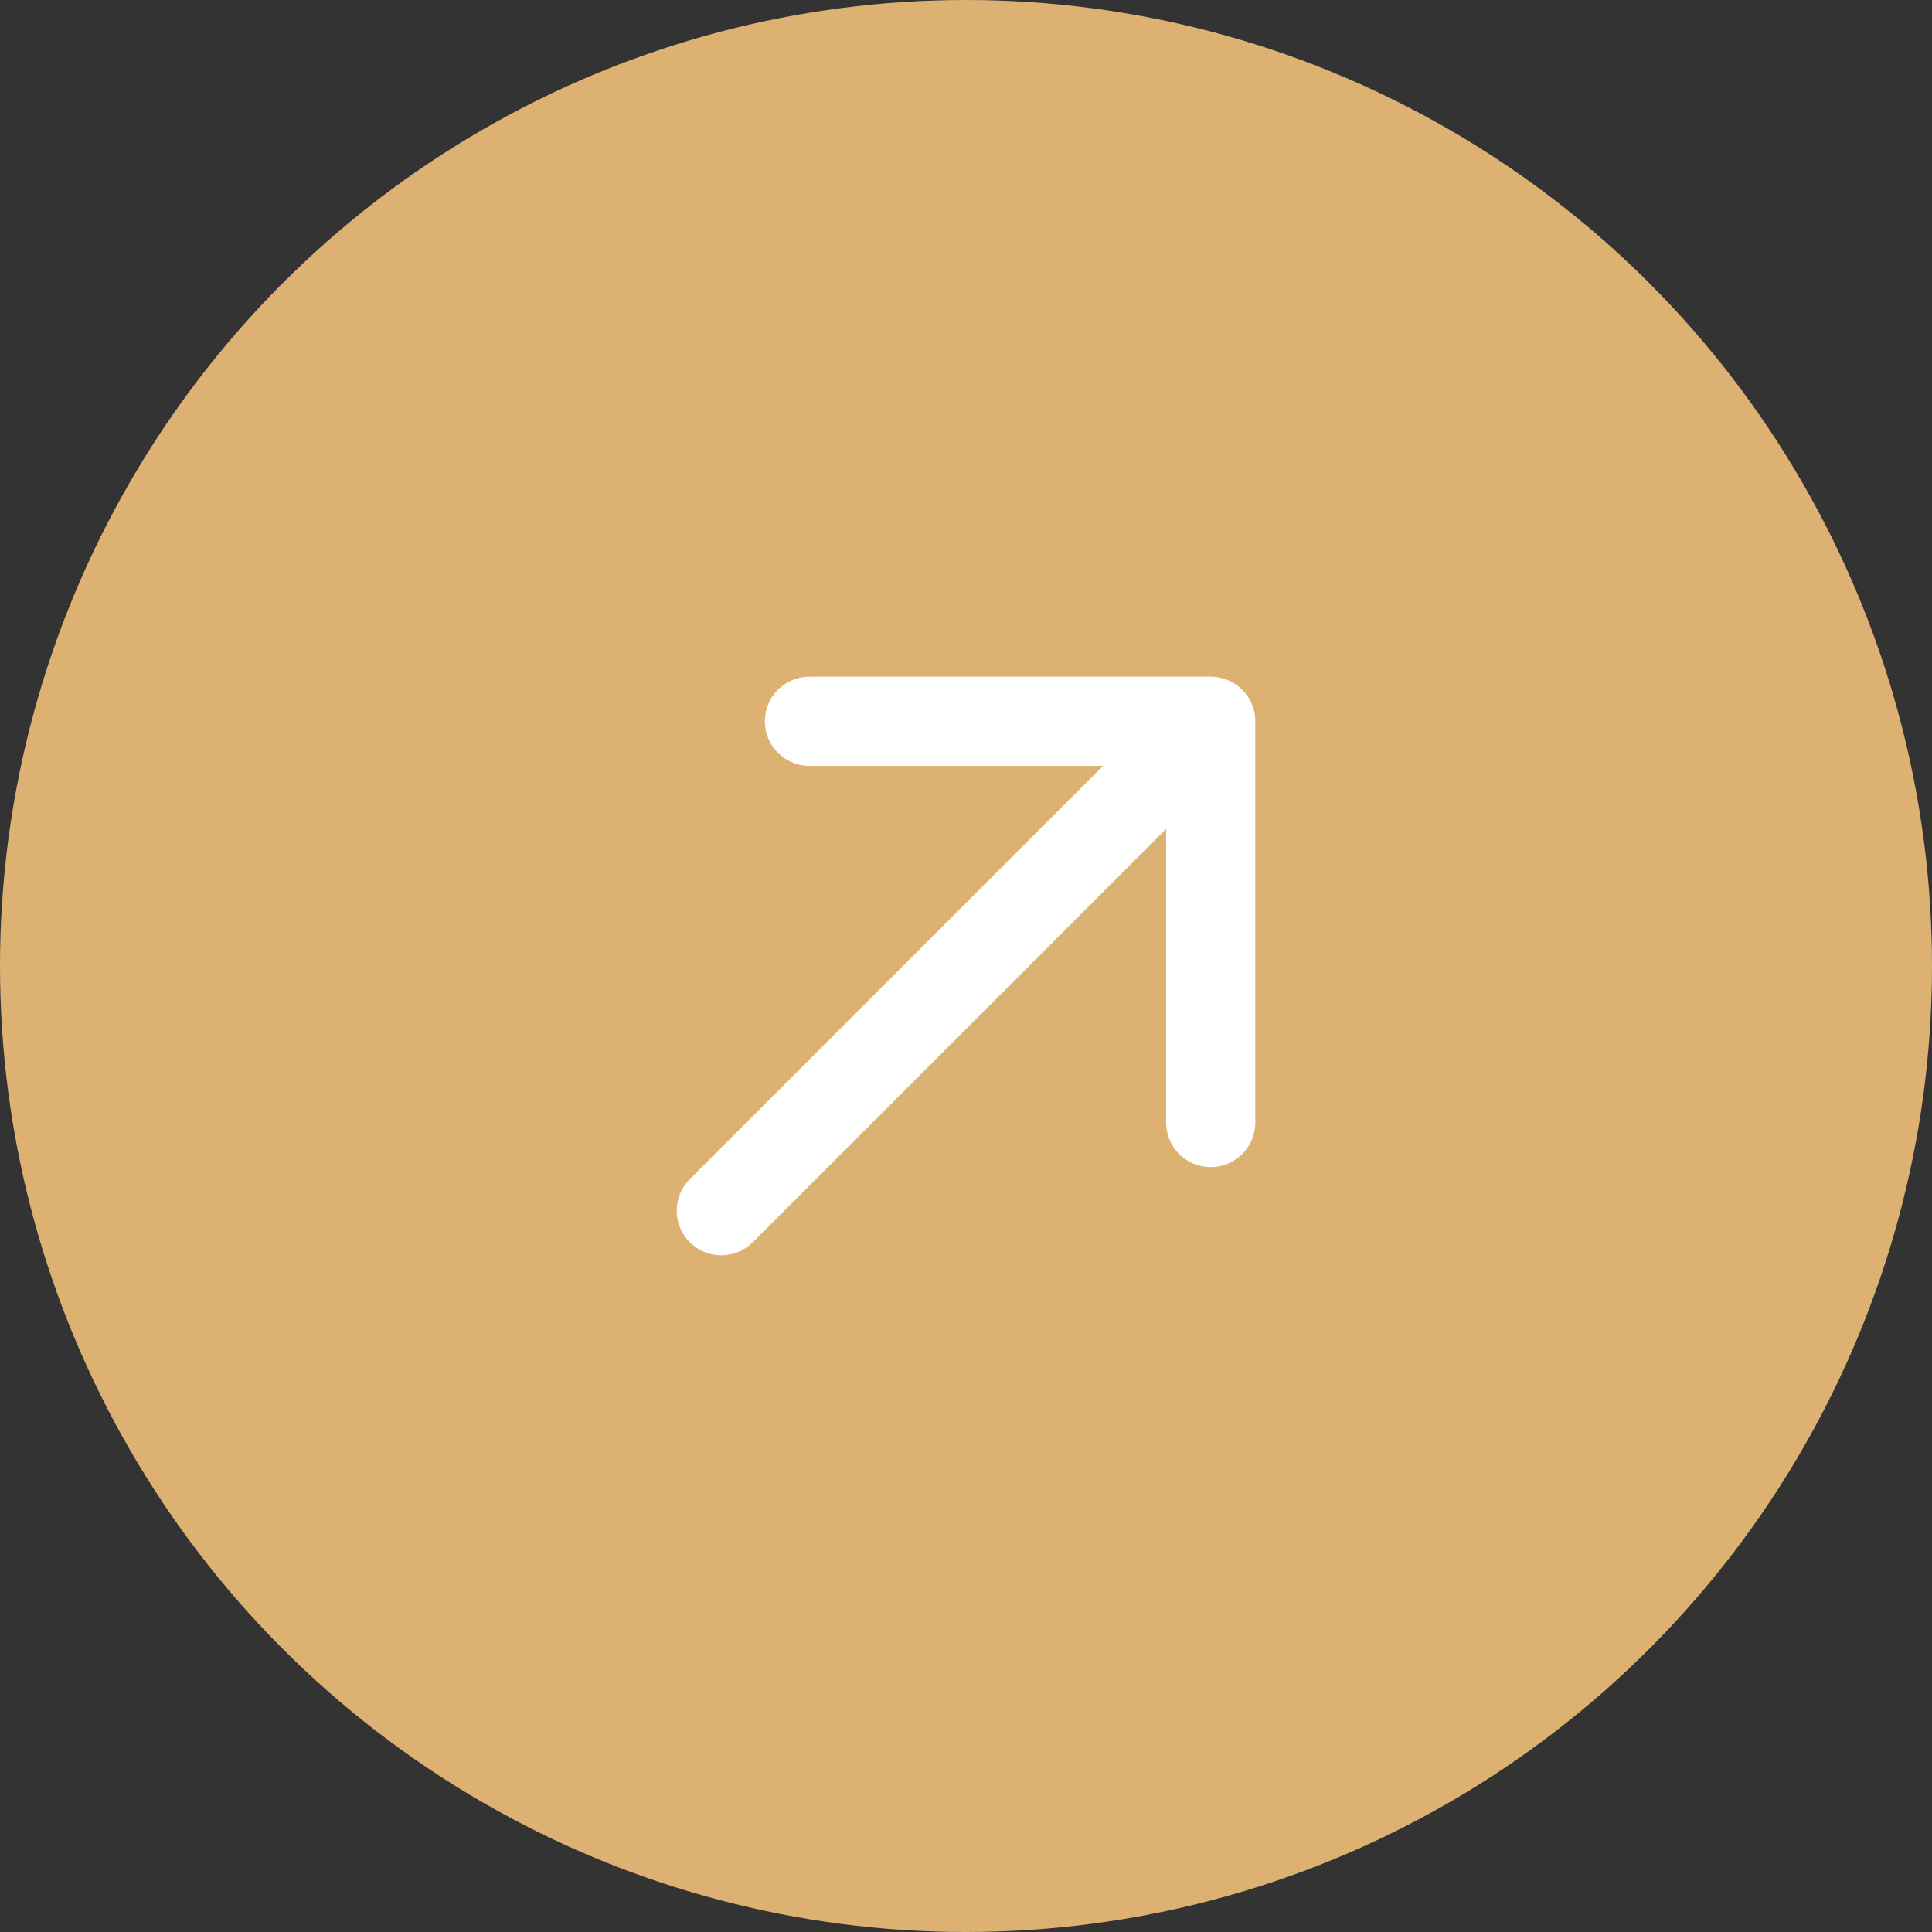 <?xml version="1.0" encoding="UTF-8"?> <svg xmlns="http://www.w3.org/2000/svg" width="65" height="65" viewBox="0 0 65 65" fill="none"><rect x="0" y="0" width="65" height="65" fill="#333333" stroke="none"/> <circle cx="32.5" cy="32.5" r="32.5" fill="#DDB171"></circle> <path d="M23.206 39.673C22.62 40.258 22.62 41.208 23.206 41.794C23.792 42.38 24.741 42.38 25.327 41.794L23.206 39.673ZM42.233 24.267C42.233 23.438 41.562 22.767 40.733 22.767H27.233C26.405 22.767 25.733 23.438 25.733 24.267C25.733 25.095 26.405 25.767 27.233 25.767H39.233V37.767C39.233 38.595 39.905 39.267 40.733 39.267C41.562 39.267 42.233 38.595 42.233 37.767V24.267ZM25.327 41.794L41.794 25.327L39.673 23.206L23.206 39.673L25.327 41.794Z" fill="white"></path> </svg> 
